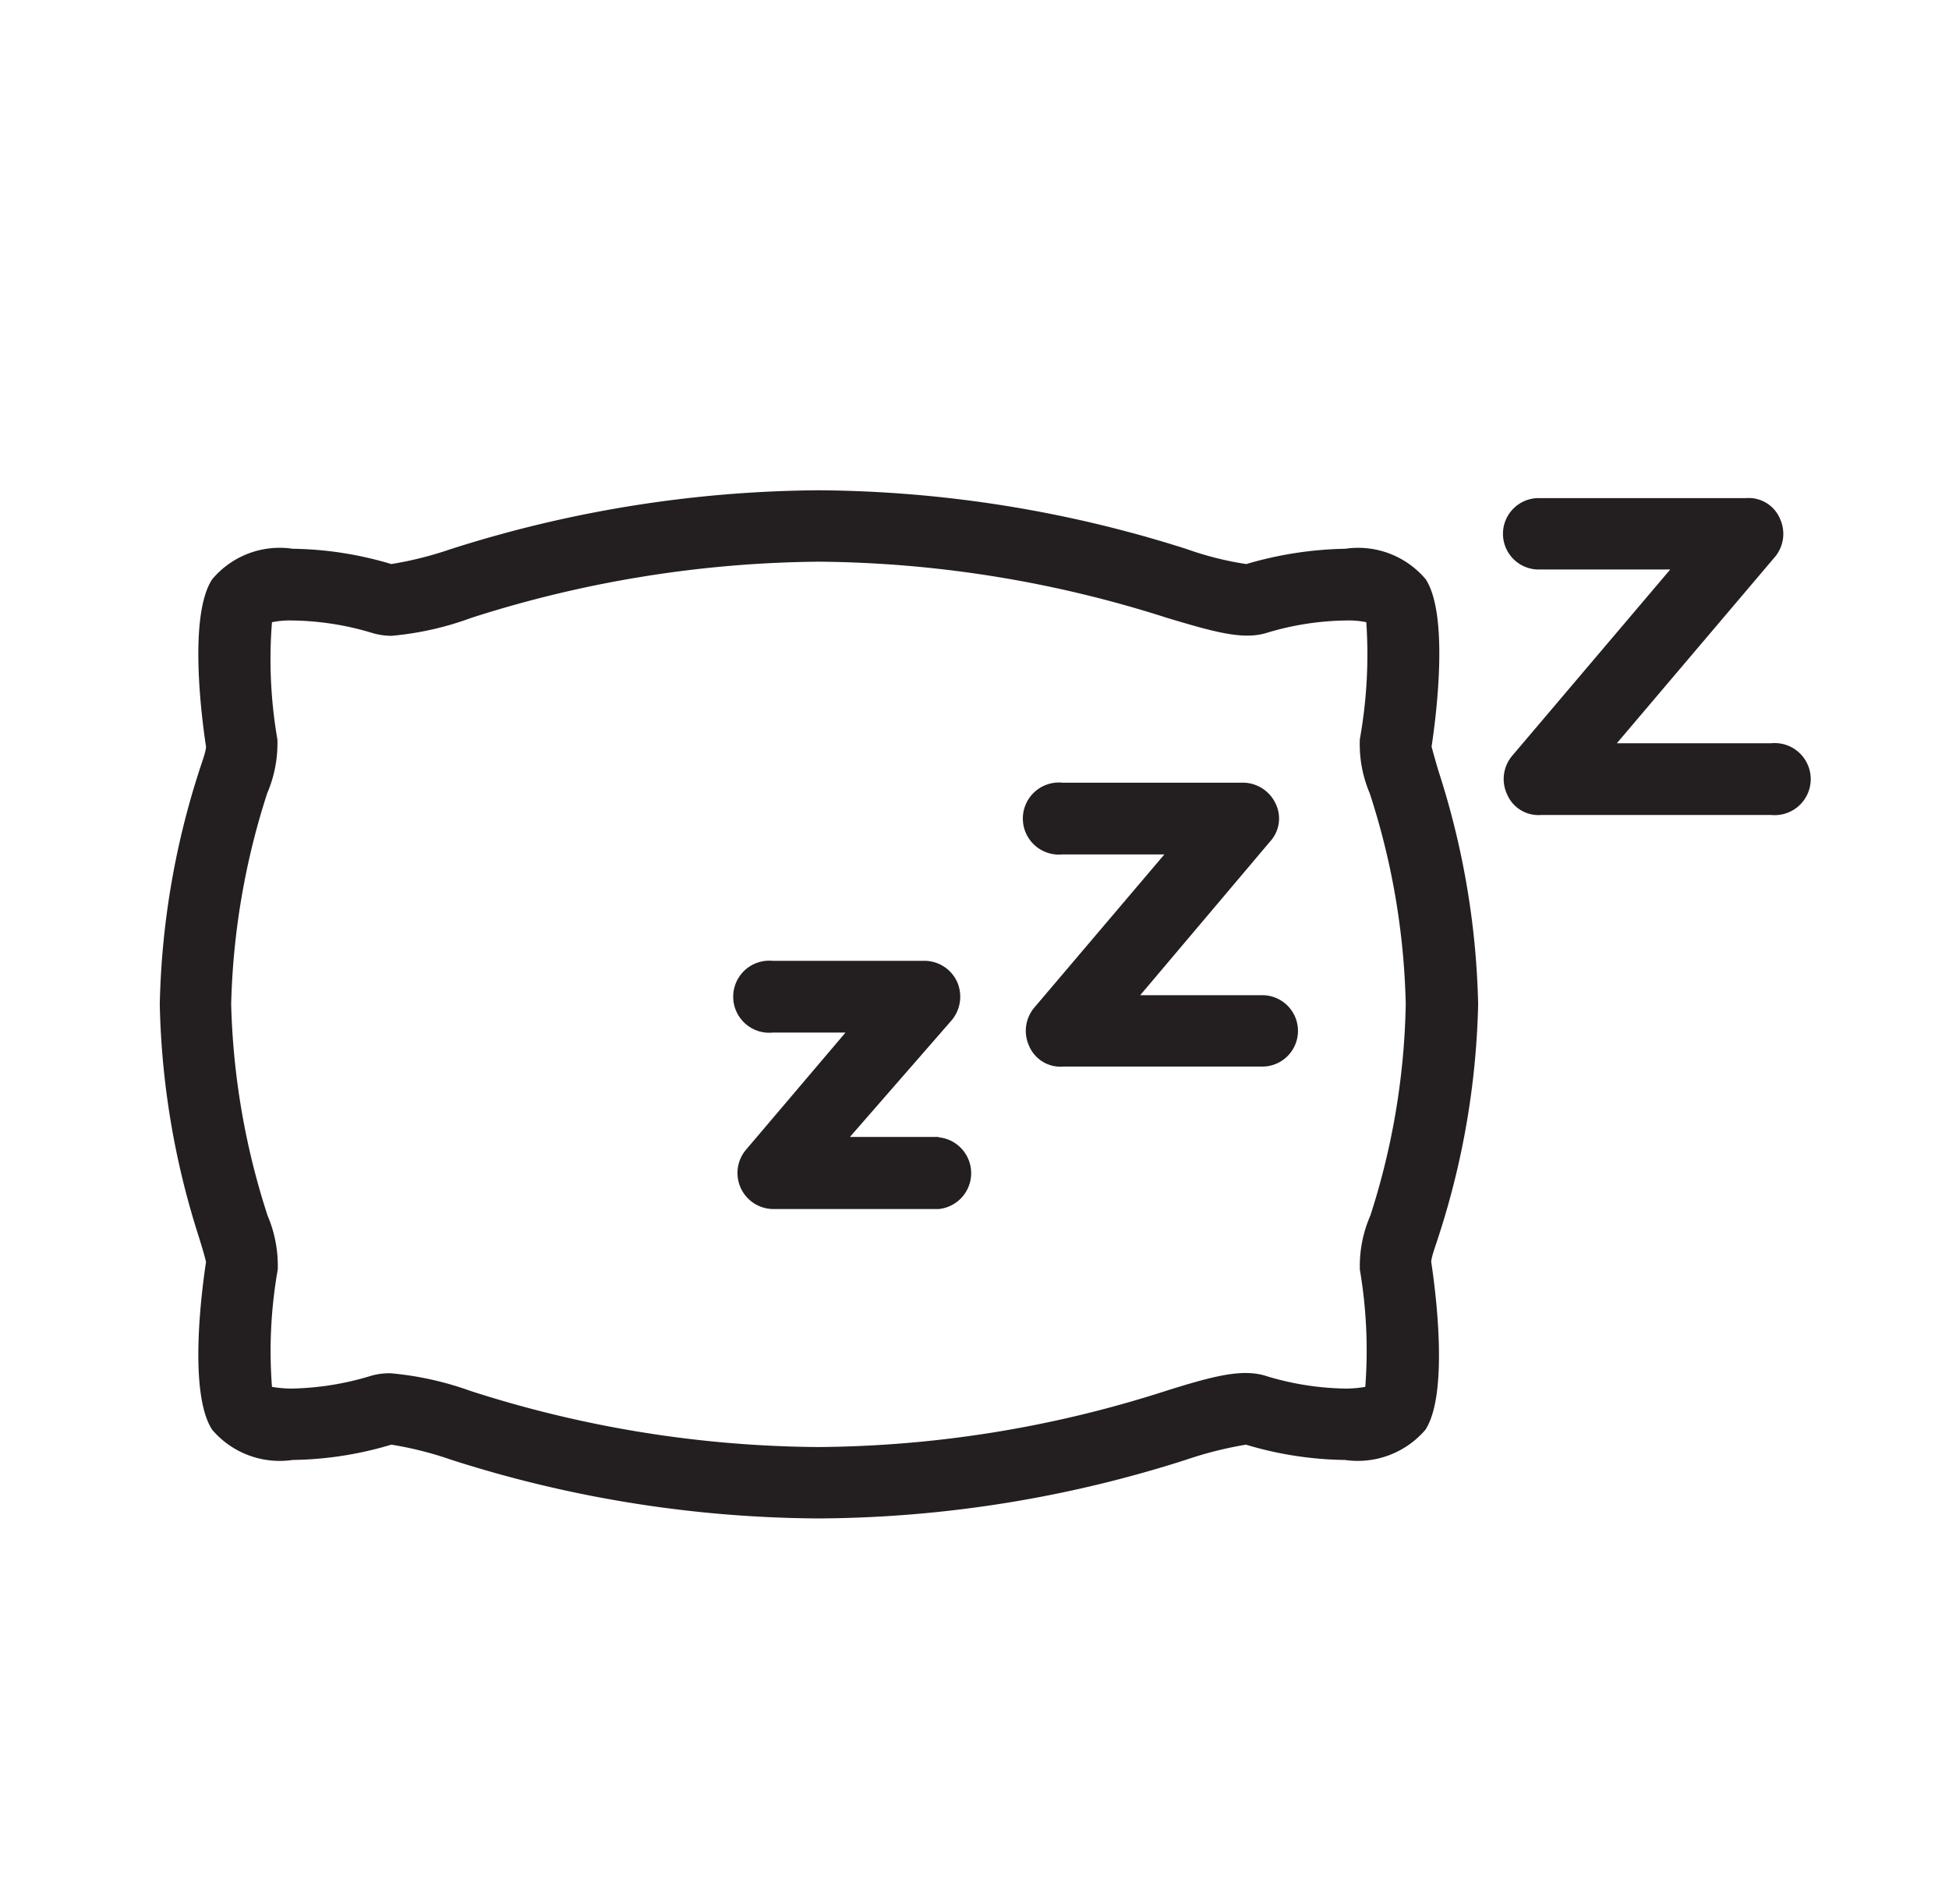 <svg xmlns="http://www.w3.org/2000/svg" viewBox="0 0 57.33 56"><defs><style>.cls-1{fill:#231f20;}</style></defs><g id="icons"><path class="cls-1" d="M43.48,29.54a23.83,23.83,0,0,0-1.15-6.81c-.09-.29-.18-.62-.22-.77.13-.85.52-3.85-.17-4.92a2.6,2.6,0,0,0-2.37-.9,10.91,10.91,0,0,0-2.91.45,9.38,9.38,0,0,1-1.75-.44,36.28,36.28,0,0,0-10.83-1.73,36.26,36.26,0,0,0-10.82,1.73,10.59,10.59,0,0,1-1.75.44,10.51,10.51,0,0,0-2.9-.45,2.59,2.59,0,0,0-2.37.9c-.7,1.07-.31,4.07-.18,4.92,0,.15-.13.48-.22.77A23.89,23.89,0,0,0,4.7,29.54a23.89,23.89,0,0,0,1.14,6.81c.09.29.19.62.22.77-.13.85-.52,3.85.18,4.93a2.61,2.61,0,0,0,2.37.89,10.51,10.51,0,0,0,2.9-.45,10.28,10.28,0,0,1,1.75.44,35.93,35.93,0,0,0,10.82,1.73h0a35.93,35.93,0,0,0,10.82-1.73,11.1,11.1,0,0,1,1.75-.44,10.52,10.52,0,0,0,2.91.45h0a2.62,2.62,0,0,0,2.37-.89c.69-1.07.3-4.08.17-4.93,0-.15.13-.48.22-.77A23.76,23.76,0,0,0,43.48,29.54Zm-3.17,6.21A3.7,3.7,0,0,0,40,37.34a14.18,14.18,0,0,1,.16,3.45,3.34,3.34,0,0,1-.61.05h0a8.39,8.39,0,0,1-2.34-.38c-.68-.2-1.49,0-2.92.45a34,34,0,0,1-10.22,1.65,34,34,0,0,1-10.23-1.65,9.38,9.38,0,0,0-2.35-.52,2,2,0,0,0-.56.07,8.45,8.45,0,0,1-2.34.38A3.48,3.48,0,0,1,8,40.79a13.8,13.8,0,0,1,.17-3.45,3.76,3.76,0,0,0-.3-1.59A21.81,21.81,0,0,1,6.8,29.54a21.81,21.81,0,0,1,1.06-6.21,3.72,3.72,0,0,0,.3-1.58A13.82,13.82,0,0,1,8,18.3a2.72,2.72,0,0,1,.62-.05,8.42,8.42,0,0,1,2.34.37,2,2,0,0,0,.56.08h0a9.06,9.06,0,0,0,2.35-.53,34.36,34.36,0,0,1,10.22-1.65,34.38,34.38,0,0,1,10.23,1.65c1.43.43,2.24.65,2.92.45a8.36,8.36,0,0,1,2.34-.37,2.61,2.61,0,0,1,.61.05A14.11,14.11,0,0,1,40,21.74a3.68,3.68,0,0,0,.29,1.59,21.46,21.46,0,0,1,1.06,6.21A21.46,21.46,0,0,1,40.31,35.75Z"/><path class="cls-1" d="M27.61,33.44H25L28,30a1.08,1.08,0,0,0,.15-1.13,1.06,1.06,0,0,0-1-.61H22.73a1.06,1.06,0,1,0,0,2.11h2.14l-2.93,3.45a1.06,1.06,0,0,0,.8,1.74h4.87a1.06,1.06,0,0,0,0-2.11Z"/><path class="cls-1" d="M37.12,29.27H33.54l3.82-4.52a1,1,0,0,0,.16-1.12,1.07,1.07,0,0,0-1-.61H31.25a1.06,1.06,0,1,0,0,2.11h3l-3.83,4.51a1.06,1.06,0,0,0-.15,1.12,1,1,0,0,0,1,.61h5.86a1,1,0,1,0,0-2.1Z"/><path class="cls-1" d="M52.05,21.86H47.56l4.65-5.48a1.06,1.06,0,0,0,.15-1.12,1,1,0,0,0-1-.61H45.26a1,1,0,1,0,0,2.1h3.87l-4.65,5.48a1.06,1.06,0,0,0-.15,1.13,1,1,0,0,0,1,.61h6.77a1.06,1.06,0,1,0,0-2.11Z"/></g></svg>